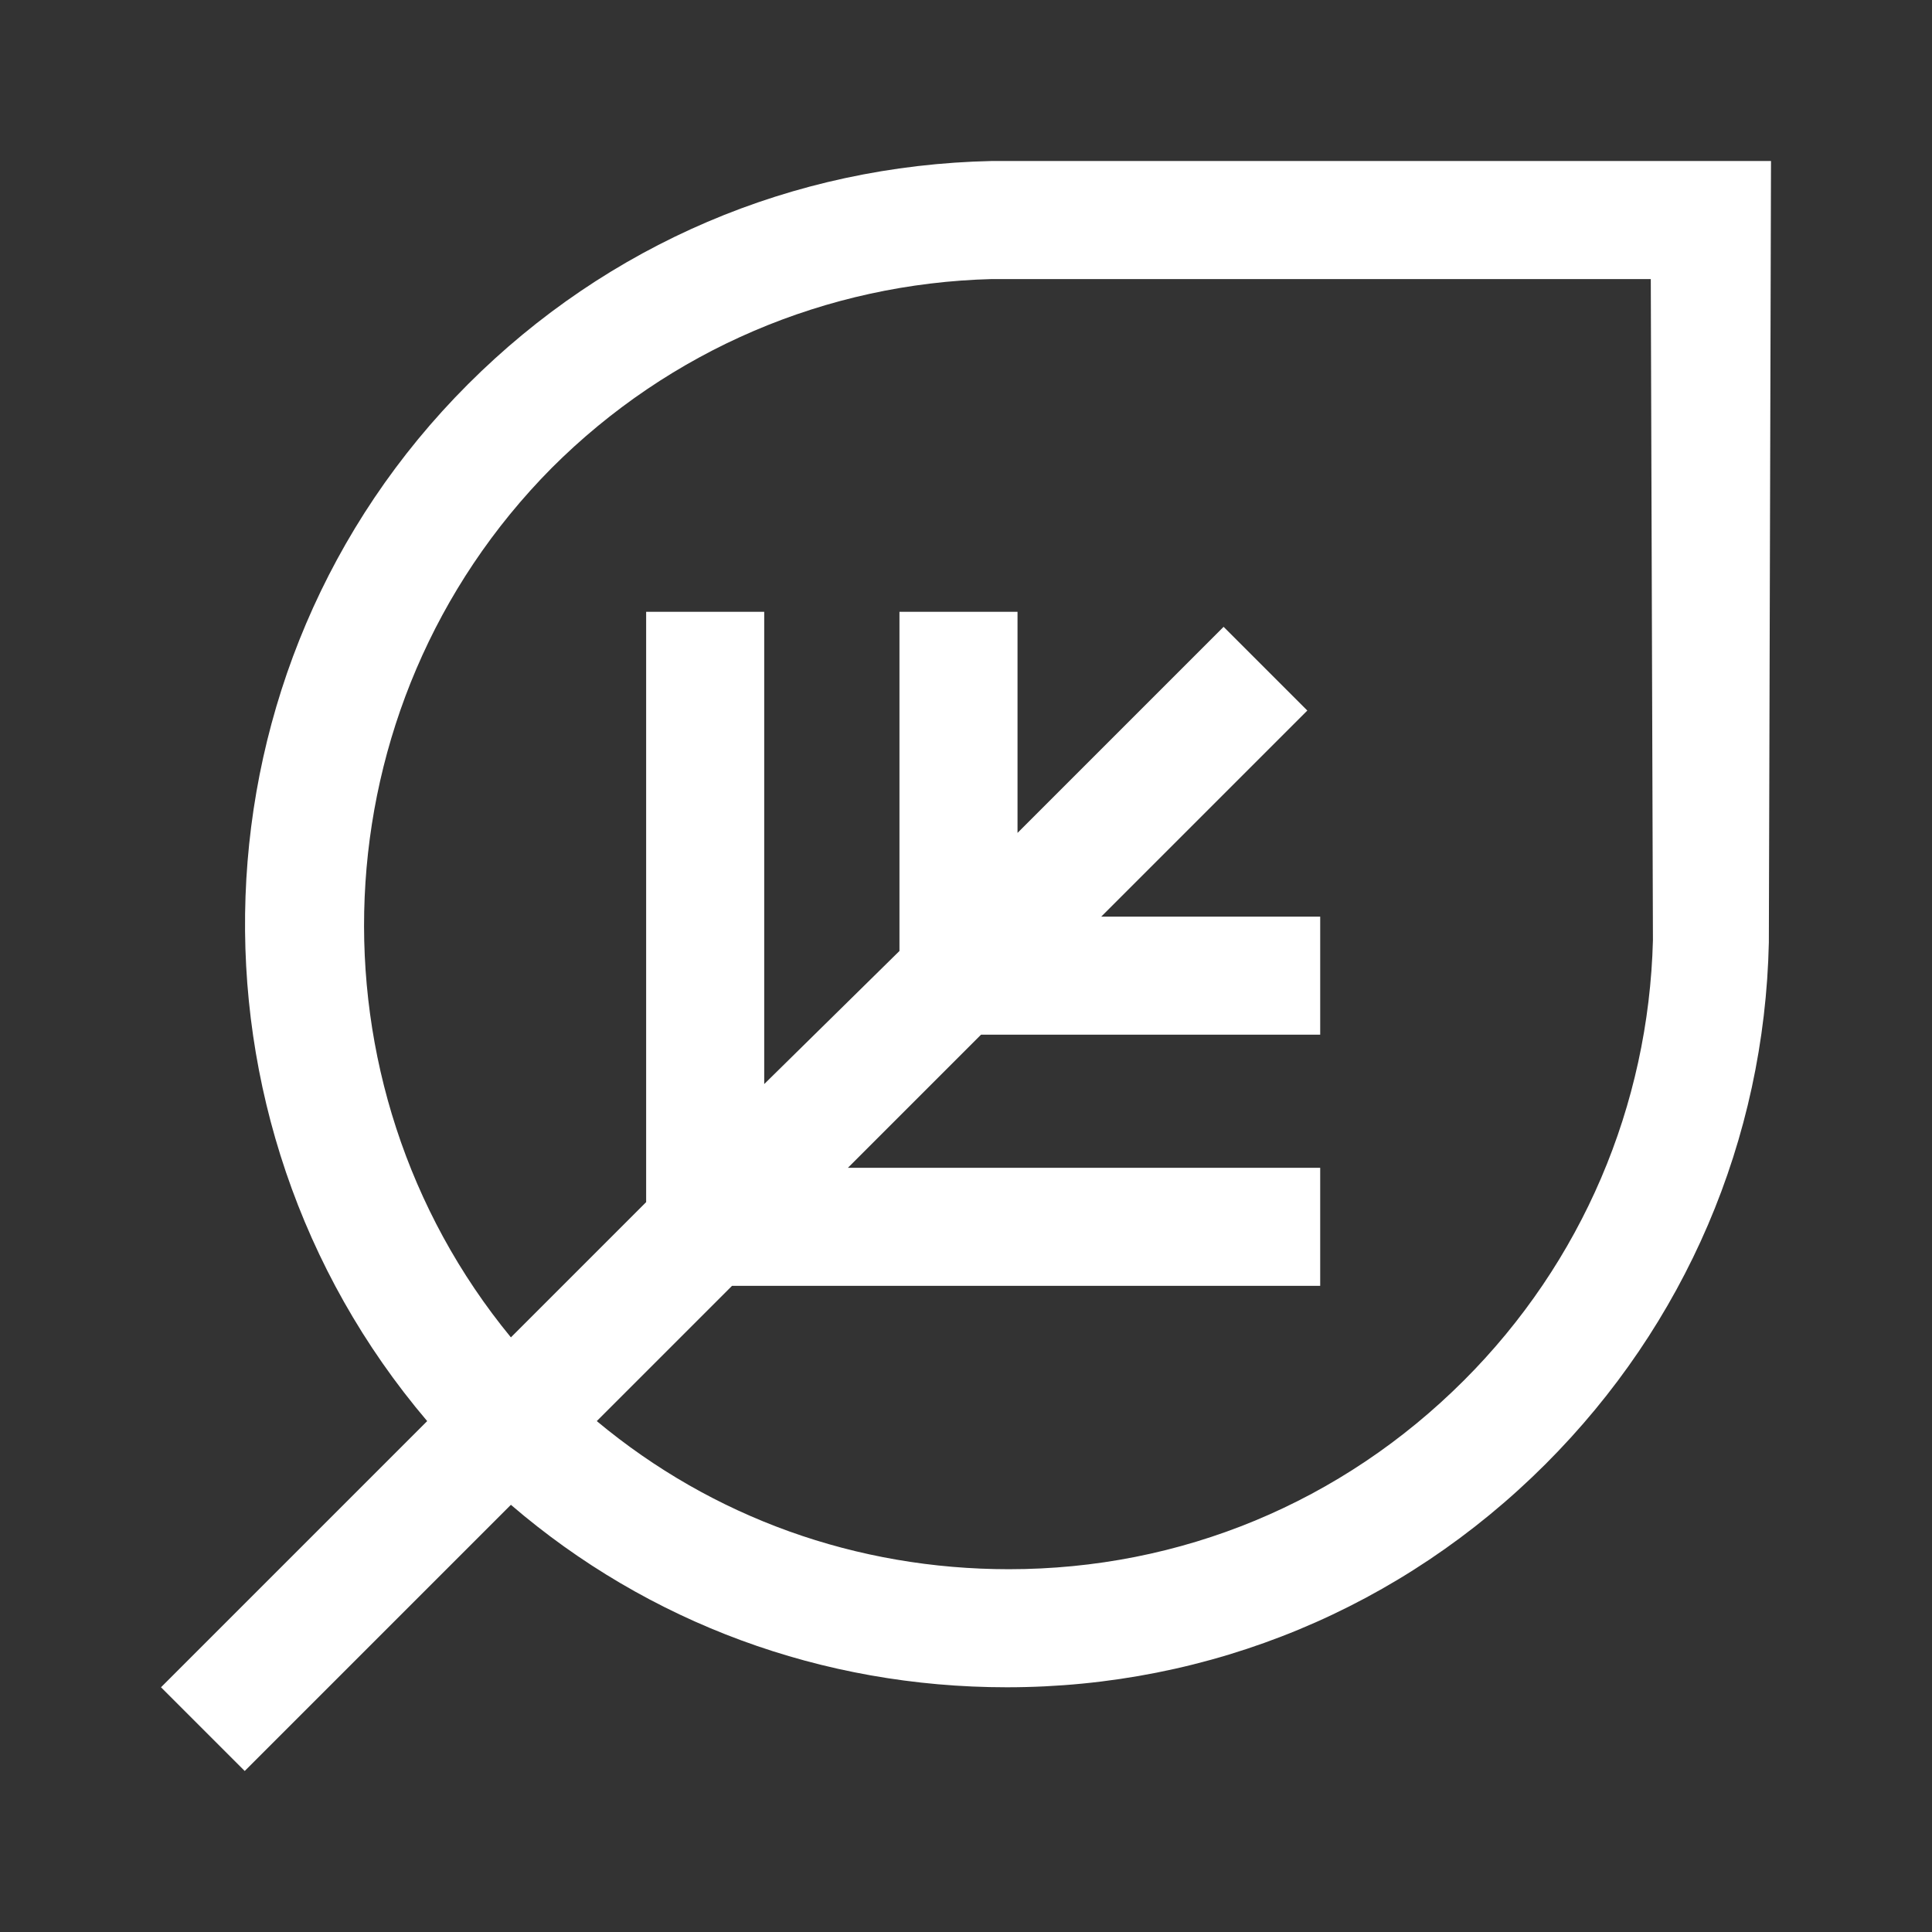<svg version="1.1" id="Layer_1" xmlns="http://www.w3.org/2000/svg" x="0" y="0" viewBox="0 0 90 90" xml:space="preserve"><rect x="0" y="0" width="90" height="90" fill="#333333" stroke="none"/><path d="M46.2 7.5c-9.3.2-17.9 3.9-24.4 10.4C8.6 31.1 8 52.2 19.9 66.2L7.5 78.6l3.9 3.9 12.4-12.4c6.4 5.5 14.5 8.5 23.1 8.5 9.5 0 18.4-3.7 25.1-10.4 6.5-6.5 10.2-15.1 10.4-24.3l.1-36.4H46.2zM77 43.8c-.2 7.7-3.3 15-8.8 20.5C62.5 70 55 73.1 47 73.1c-7.1 0-13.8-2.4-19.2-6.9l6.3-6.3h27.4v-5.5h-22l6.2-6.2h15.8v-5.5H51.3l9.6-9.6-3.9-3.9-9.6 9.6V28.5h-5.5v15.8l-6.3 6.2v-22h-5.5V56l-6.3 6.3c-9.7-11.8-9.1-29.4 1.9-40.5 5.5-5.5 12.8-8.6 20.5-8.8h30.7l.1 30.8z" fill="#fff"/></svg>
